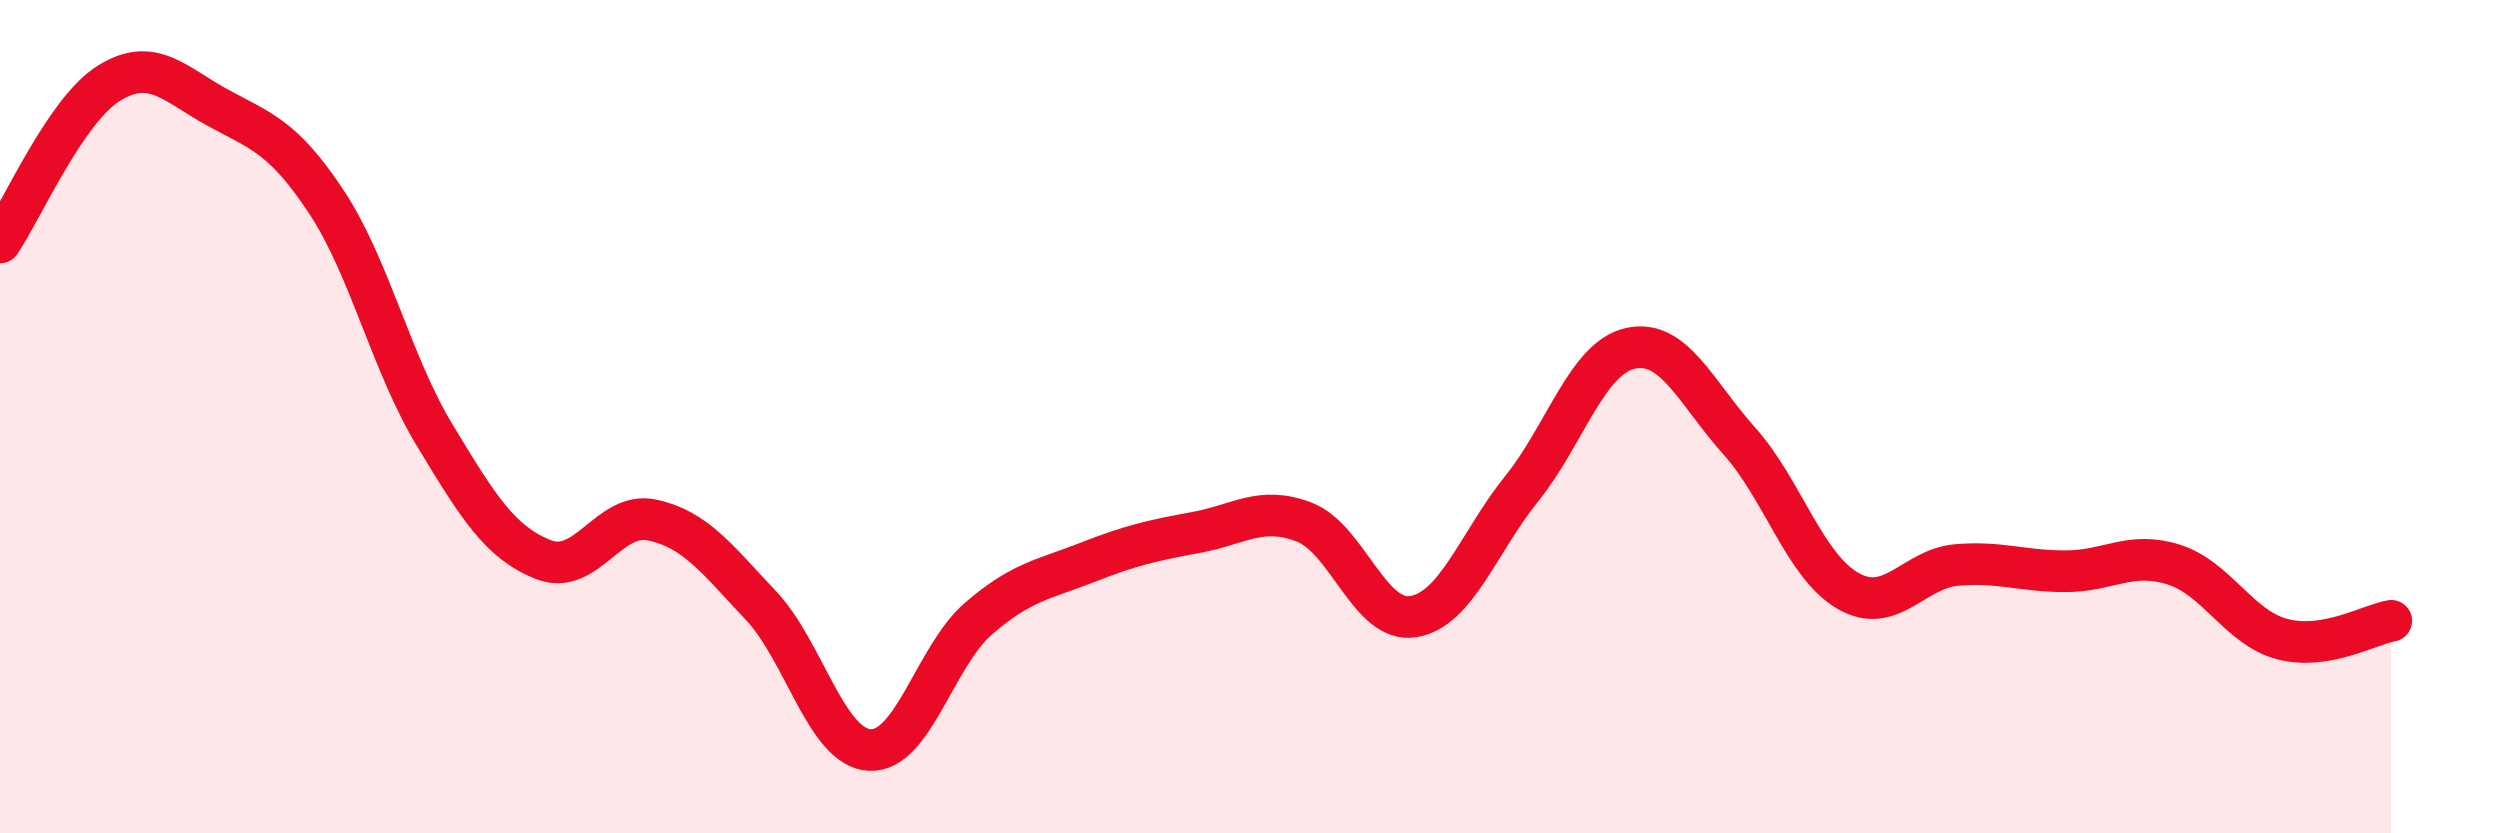 
    <svg width="60" height="20" viewBox="0 0 60 20" xmlns="http://www.w3.org/2000/svg">
      <path
        d="M 0,5.82 C 0.52,5.06 1.57,2.65 2.61,2 C 3.65,1.35 4.18,2.01 5.22,2.58 C 6.26,3.15 6.79,3.27 7.83,4.84 C 8.87,6.41 9.39,8.72 10.43,10.44 C 11.47,12.16 12,13.02 13.04,13.43 C 14.08,13.84 14.61,12.26 15.65,12.48 C 16.69,12.7 17.22,13.43 18.26,14.53 C 19.3,15.63 19.83,17.94 20.87,18 C 21.91,18.06 22.44,15.75 23.48,14.85 C 24.52,13.95 25.05,13.91 26.09,13.5 C 27.13,13.09 27.66,12.97 28.7,12.78 C 29.74,12.59 30.26,12.13 31.3,12.53 C 32.34,12.93 32.87,14.96 33.91,14.8 C 34.95,14.64 35.48,13.02 36.52,11.73 C 37.56,10.44 38.09,8.59 39.13,8.36 C 40.17,8.13 40.7,9.42 41.74,10.58 C 42.78,11.74 43.31,13.58 44.35,14.18 C 45.39,14.78 45.92,13.65 46.96,13.56 C 48,13.47 48.53,13.71 49.57,13.71 C 50.61,13.71 51.13,13.22 52.17,13.55 C 53.21,13.88 53.74,15.07 54.78,15.34 C 55.82,15.61 56.87,14.99 57.39,14.9L57.39 20L0 20Z"
        fill="#EB0A25"
        opacity="0.1"
        stroke-linecap="round"
        stroke-linejoin="round"
      />
      <path
        d="M 0,5.82 C 0.52,5.06 1.57,2.65 2.61,2 C 3.65,1.35 4.18,2.01 5.22,2.58 C 6.26,3.15 6.79,3.27 7.83,4.84 C 8.87,6.41 9.39,8.72 10.43,10.44 C 11.47,12.16 12,13.02 13.04,13.43 C 14.08,13.84 14.61,12.26 15.65,12.48 C 16.69,12.7 17.22,13.43 18.26,14.53 C 19.3,15.63 19.83,17.94 20.87,18 C 21.91,18.06 22.44,15.75 23.48,14.85 C 24.52,13.95 25.05,13.91 26.09,13.5 C 27.13,13.09 27.66,12.97 28.7,12.78 C 29.74,12.59 30.26,12.13 31.3,12.53 C 32.34,12.93 32.87,14.96 33.91,14.8 C 34.95,14.64 35.48,13.02 36.52,11.73 C 37.56,10.44 38.09,8.59 39.13,8.36 C 40.17,8.13 40.7,9.42 41.74,10.58 C 42.78,11.74 43.31,13.58 44.35,14.18 C 45.39,14.78 45.92,13.65 46.96,13.56 C 48,13.47 48.53,13.71 49.57,13.71 C 50.61,13.71 51.13,13.22 52.17,13.55 C 53.21,13.88 53.74,15.07 54.78,15.34 C 55.82,15.61 56.87,14.99 57.39,14.9"
        stroke="#EB0A25"
        stroke-width="1"
        fill="none"
        stroke-linecap="round"
        stroke-linejoin="round"
      />
    </svg>
  
